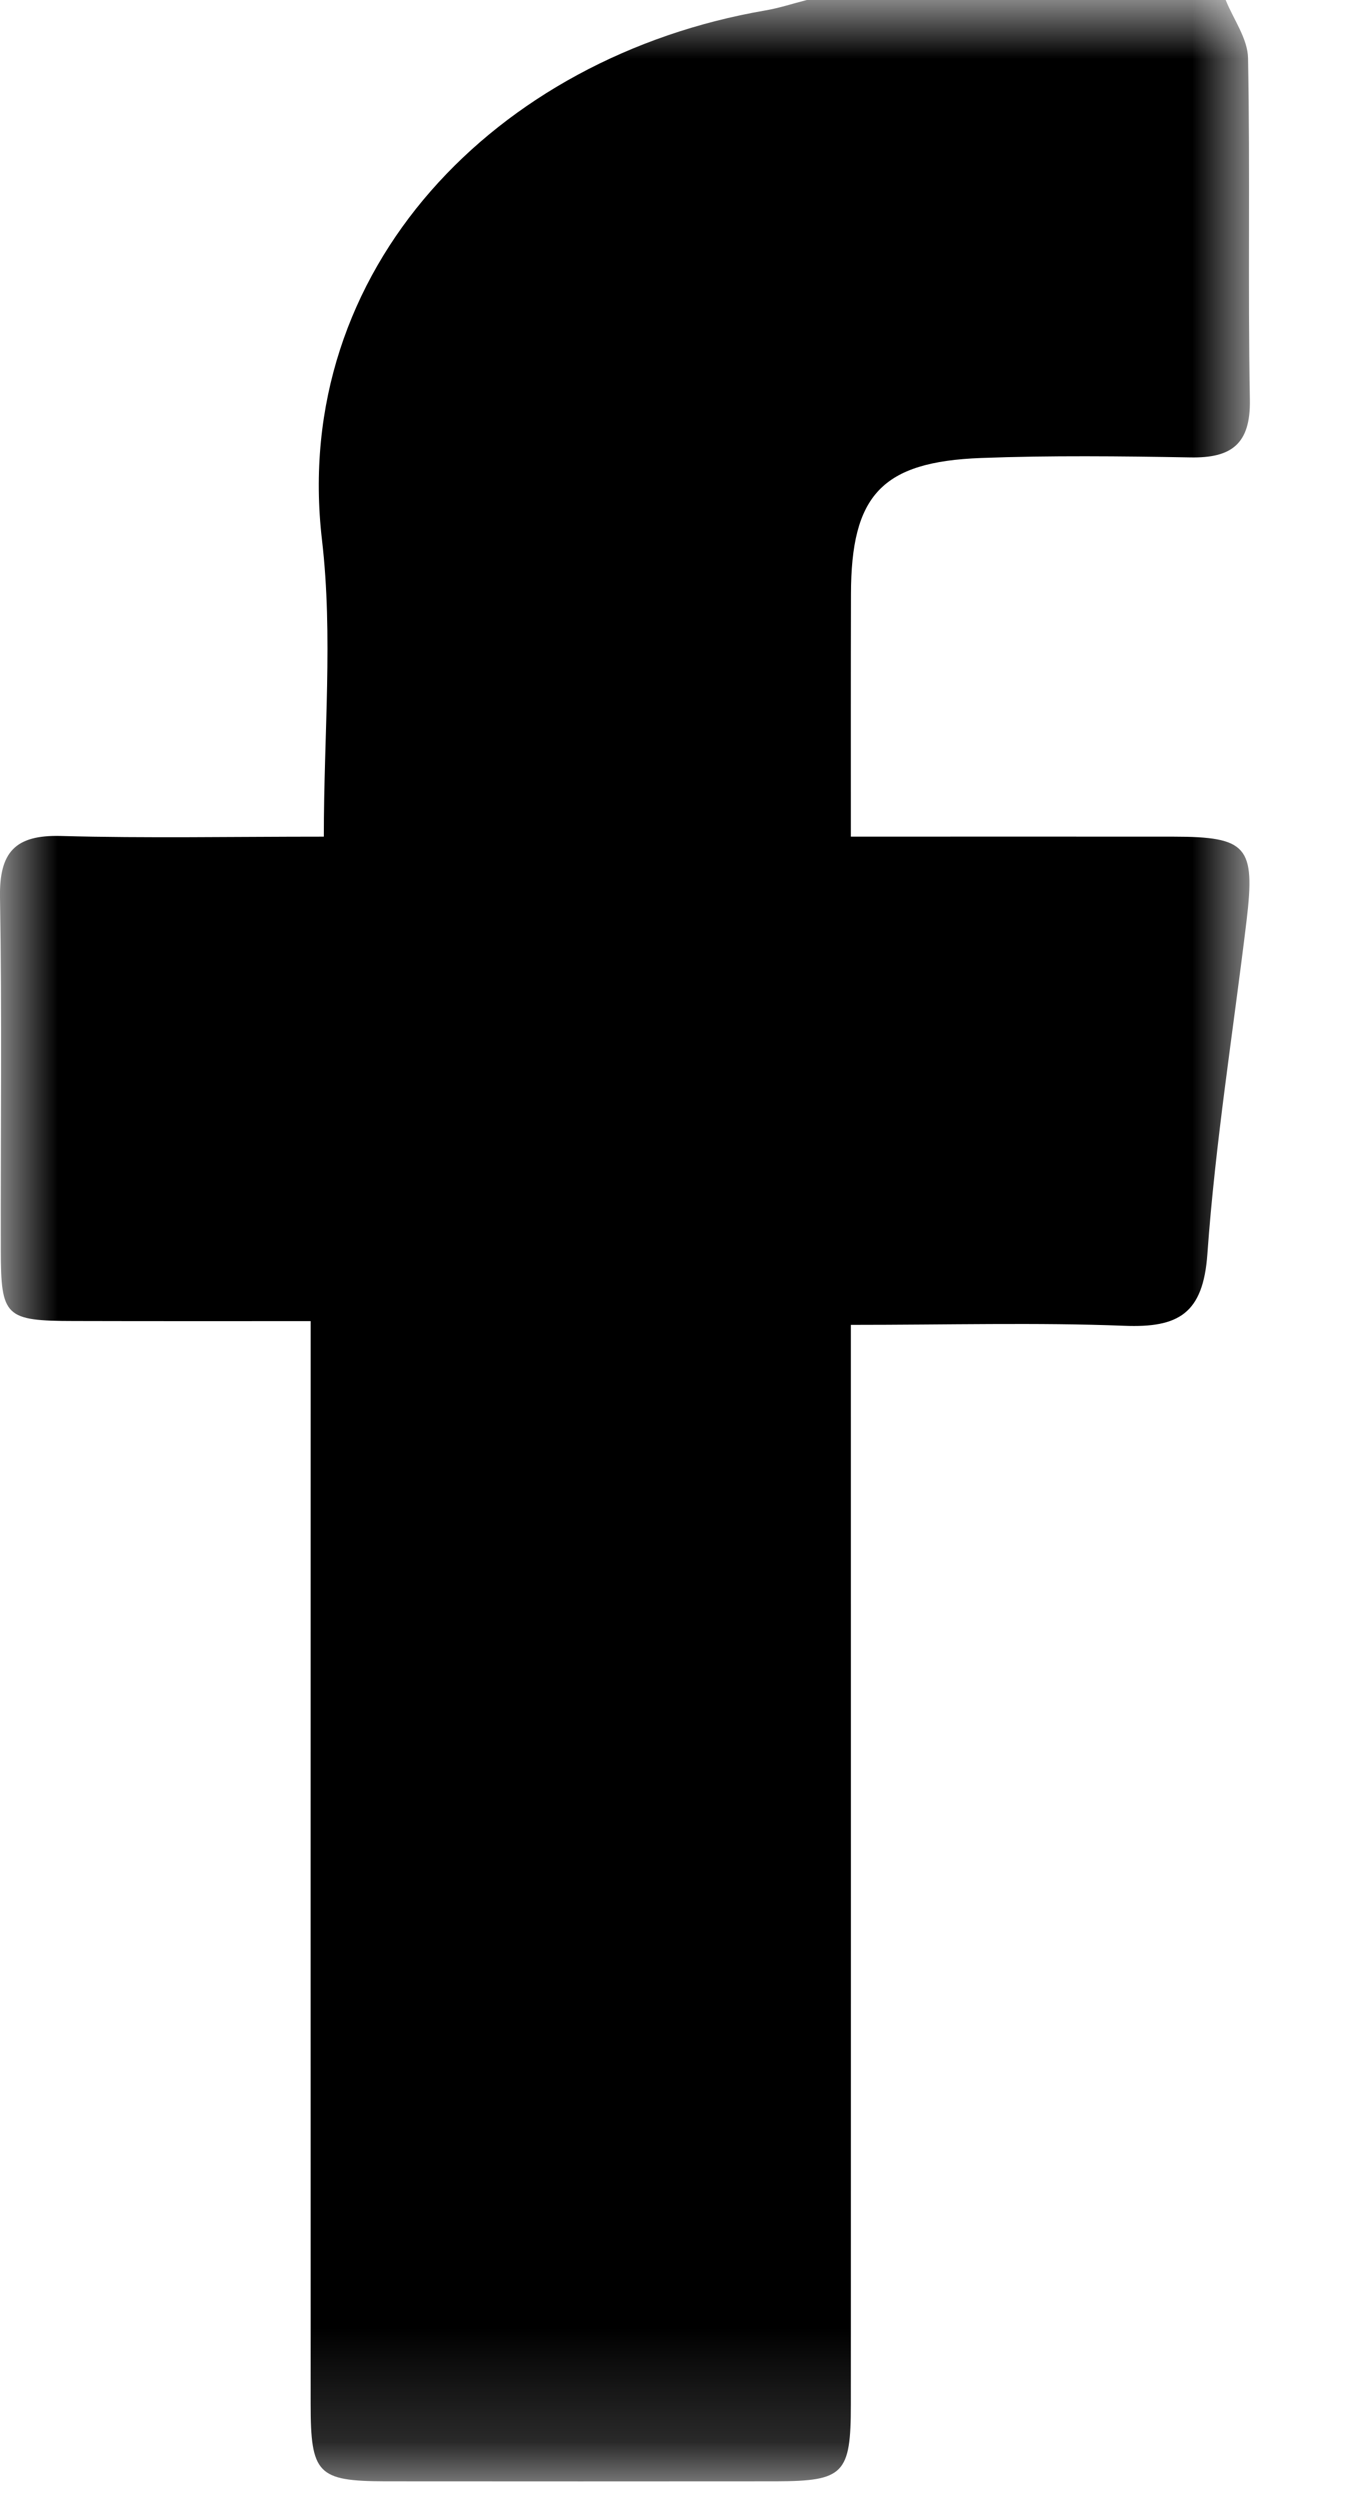 <svg width="12" height="22" viewBox="0 0 12 22" fill="none" xmlns="http://www.w3.org/2000/svg">
<mask id="mask0" mask-type="alpha" maskUnits="userSpaceOnUse" x="0" y="0" width="12" height="22">
<path fill-rule="evenodd" clip-rule="evenodd" d="M0 0H11.004V21.835H0V0Z" fill="white"/>
</mask>
<g mask="url(#mask0)">
<path fill-rule="evenodd" clip-rule="evenodd" d="M10.791 0C10.86 0.171 10.985 0.34 10.988 0.512C11.007 1.514 10.986 2.516 11.004 3.518C11.011 3.908 10.841 4.032 10.48 4.025C9.866 4.014 9.251 4.007 8.638 4.03C7.762 4.063 7.493 4.358 7.492 5.23C7.49 5.921 7.491 6.613 7.491 7.362C8.466 7.362 9.399 7.361 10.331 7.362C10.98 7.363 11.053 7.447 10.975 8.101C10.857 9.078 10.7 10.053 10.63 11.034C10.593 11.56 10.375 11.685 9.898 11.666C9.124 11.636 8.349 11.658 7.491 11.658V12.234C7.491 15.209 7.492 18.183 7.491 21.157C7.491 21.769 7.43 21.832 6.833 21.834C5.686 21.835 4.538 21.835 3.39 21.834C2.796 21.832 2.735 21.768 2.735 21.154C2.734 18.179 2.735 15.205 2.735 12.231V11.625C2.025 11.625 1.338 11.626 0.651 11.624C0.045 11.623 0.008 11.588 0.007 11C0.005 9.965 0.018 8.931 0 7.896C-0.007 7.499 0.133 7.345 0.536 7.356C1.29 7.377 2.046 7.362 2.851 7.362C2.851 6.456 2.933 5.594 2.835 4.753C2.556 2.369 4.366 0.5 6.737 0.092C6.861 0.071 6.981 0.031 7.103 0H10.791Z" fill="black"/>
</g>
</svg>
